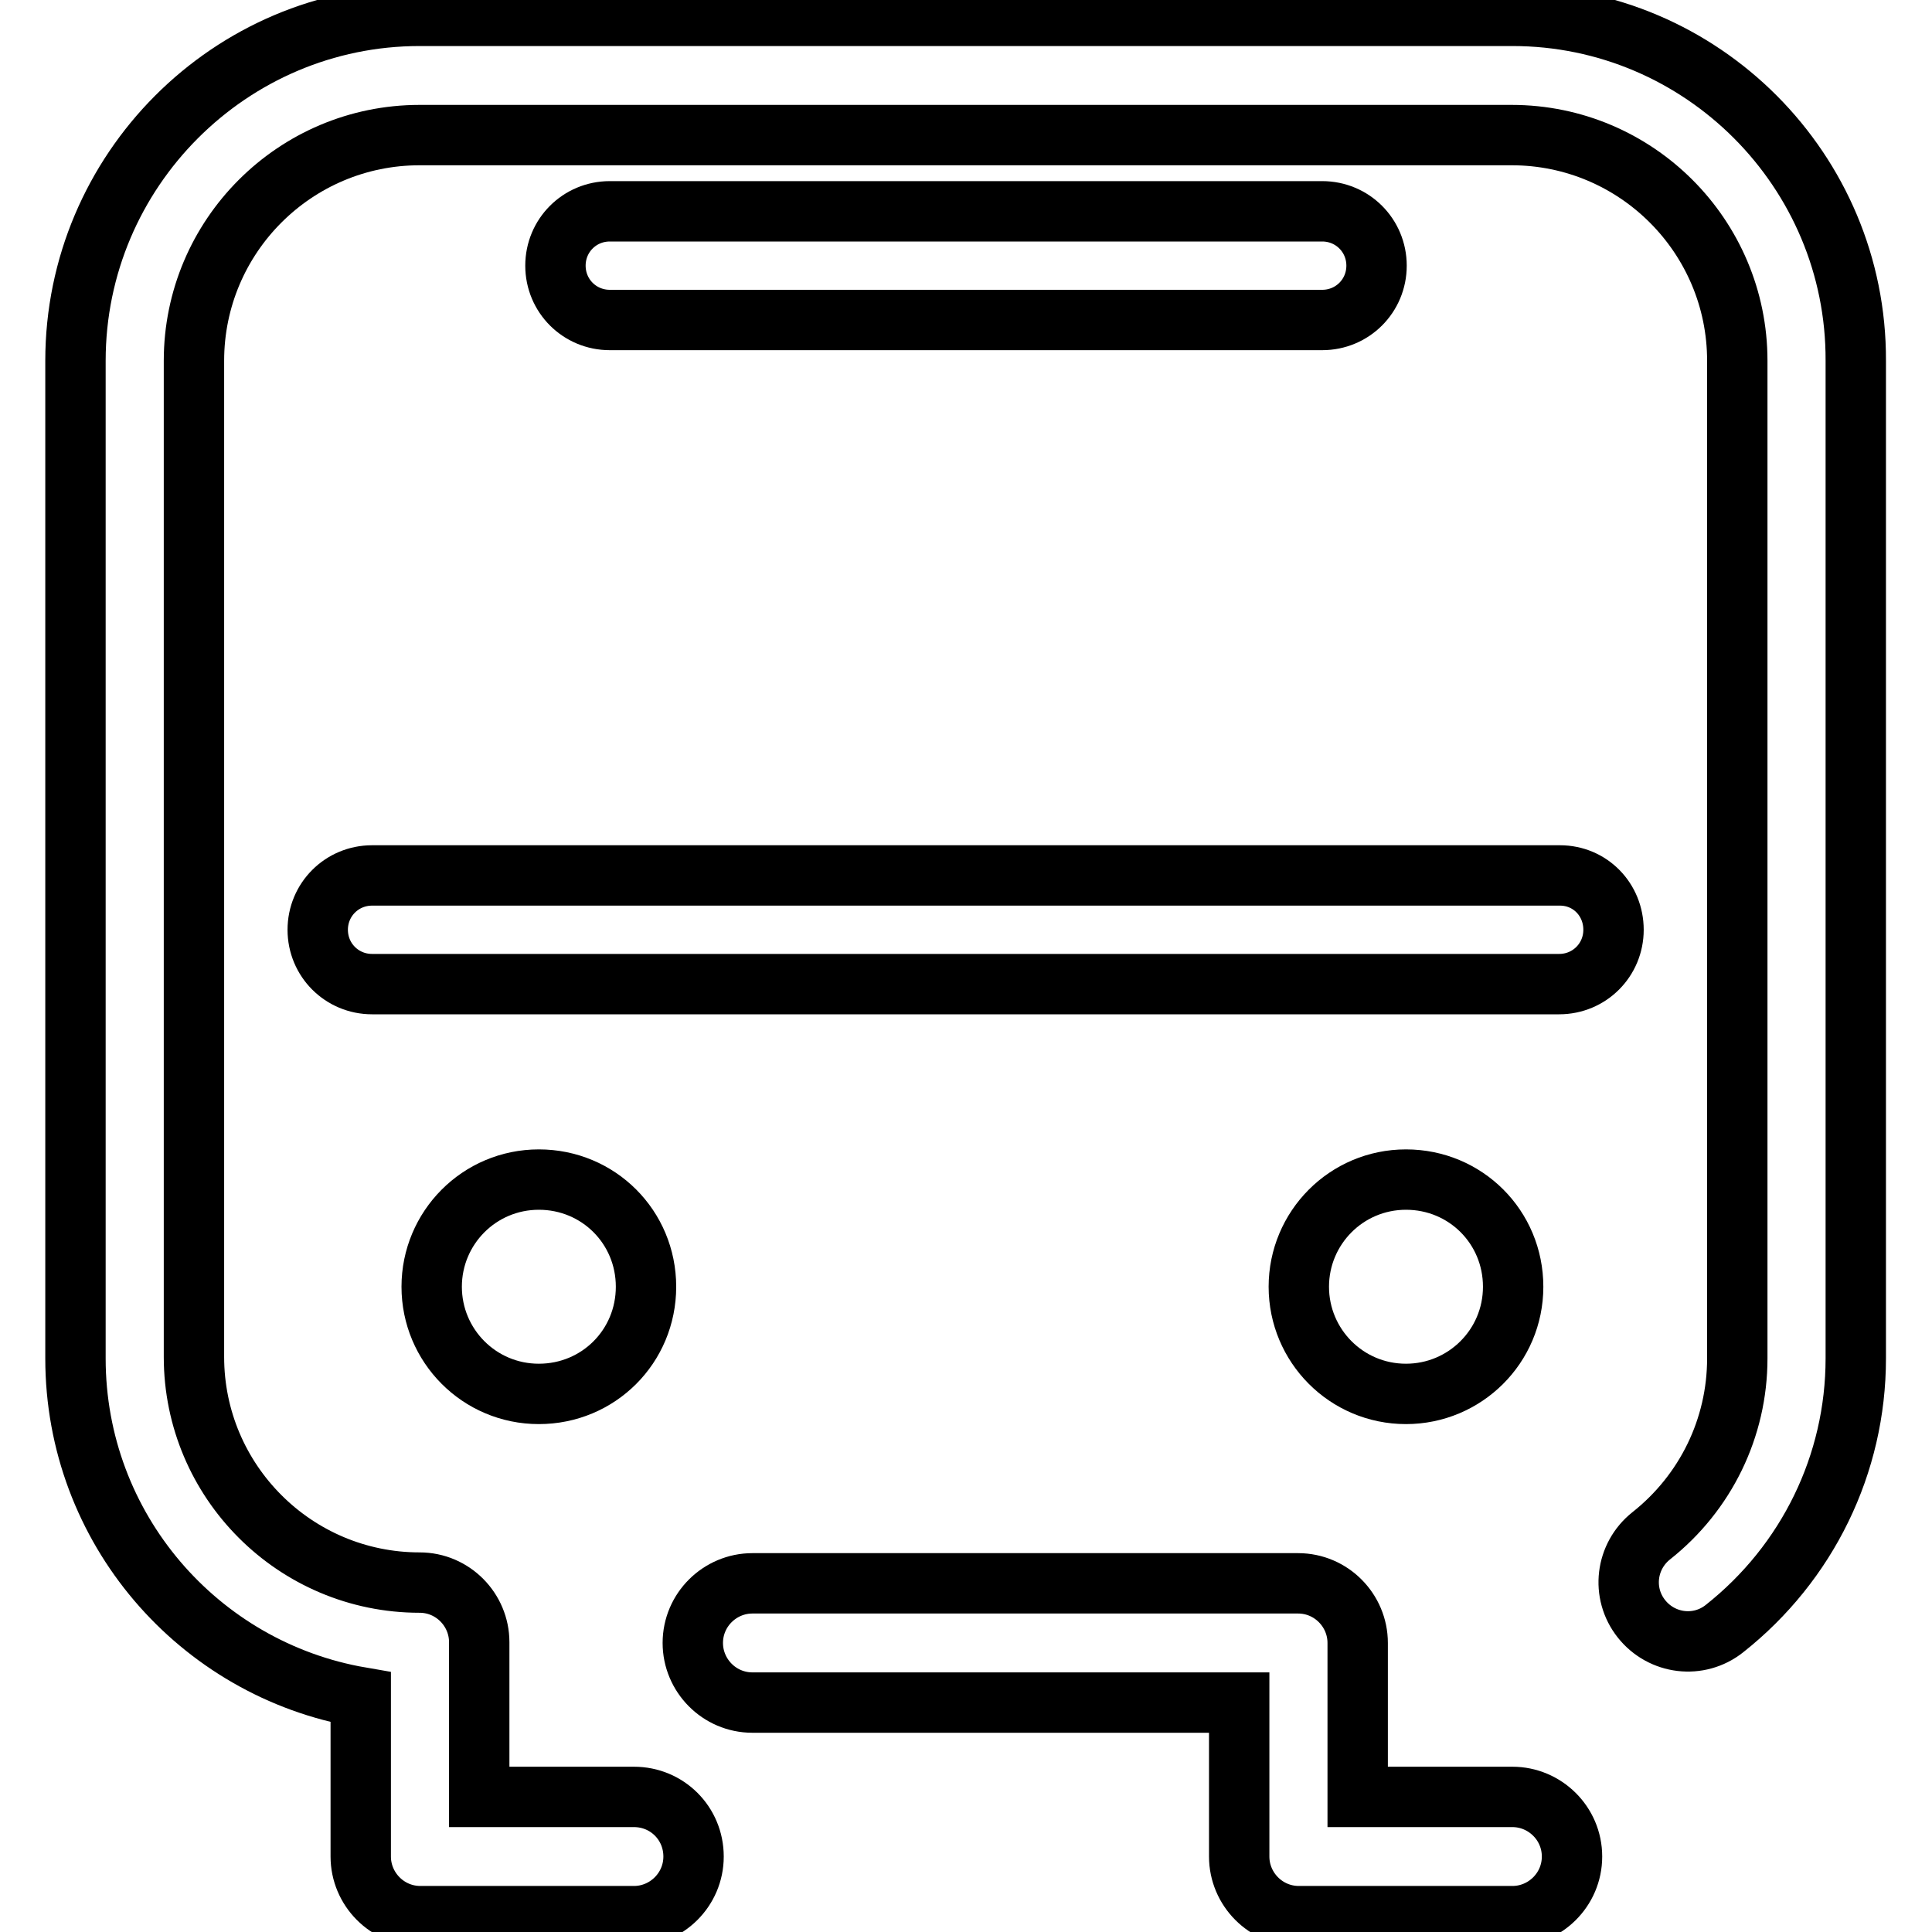 <?xml version="1.0" encoding="utf-8"?>
<!-- Svg Vector Icons : http://www.onlinewebfonts.com/icon -->
<!DOCTYPE svg PUBLIC "-//W3C//DTD SVG 1.1//EN" "http://www.w3.org/Graphics/SVG/1.1/DTD/svg11.dtd">
<svg version="1.1" xmlns="http://www.w3.org/2000/svg" xmlns:xlink="http://www.w3.org/1999/xlink" x="0px" y="0px" viewBox="0 0 256 256" enable-background="new 0 0 256 256" xml:space="preserve">
<g> <path stroke-width="8" fill-opacity="0" stroke="#000000"  d="M206.7,116H49.3c-4,0-7.2,3.2-7.2,7.2s3.2,7.2,7.2,7.2h157.3c4,0,7.2-3.2,7.2-7.2S210.7,116,206.7,116z"/> <path stroke-width="8" fill-opacity="0" stroke="#000000"  d="M175.2,42.4c4,0,7.2-3.2,7.2-7.2s-3.2-7.2-7.2-7.2H80.8c-4,0-7.2,3.2-7.2,7.2s3.2,7.2,7.2,7.2H175.2z"/> <path stroke-width="8" fill-opacity="0" stroke="#000000"  d="M200.4,2.1H55.6C30.5,2.1,10,22.6,10,47.8v132.2c0,22.5,16.3,41.2,37.8,44.9V246c0,4.3,3.5,7.9,7.9,7.9 h28.3c4.3,0,7.9-3.5,7.9-7.9s-3.5-7.9-7.9-7.9H63.5v-20.5c0-4.3-3.5-7.9-7.9-7.9c-16.5,0-29.9-13.4-29.9-29.9V47.8 c0-16.5,13.4-29.9,29.9-29.9h144.7c16.5,0,29.9,13.4,29.9,29.9v132.2c0,9.2-4.2,17.8-11.4,23.5c-3.4,2.7-4,7.6-1.3,11 c2.7,3.4,7.6,4,11,1.3c11-8.7,17.4-21.8,17.4-35.8V47.8C246,22.6,225.5,2.1,200.4,2.1z"/> <path stroke-width="8" fill-opacity="0" stroke="#000000"  d="M200.4,238.1h-20.5v-20.4c0,0,0,0,0,0c0-4.3-3.5-7.9-7.9-7.9H99.7c-4.3,0-7.9,3.5-7.9,7.9 c0,4.3,3.5,7.9,7.9,7.9h64.5V246c0,4.3,3.5,7.9,7.9,7.9h28.3c4.3,0,7.9-3.5,7.9-7.9S204.7,238.1,200.4,238.1z"/> <path stroke-width="8" fill-opacity="0" stroke="#000000"  d="M57.2,170.5c0,7.8,6.3,14.2,14.2,14.2s14.2-6.3,14.2-14.2s-6.3-14.2-14.2-14.2S57.2,162.7,57.2,170.5z"/> <path stroke-width="8" fill-opacity="0" stroke="#000000"  d="M172.1,170.5c0,7.8,6.3,14.2,14.2,14.2c7.8,0,14.2-6.3,14.2-14.2s-6.3-14.2-14.2-14.2 C178.4,156.3,172.1,162.7,172.1,170.5L172.1,170.5z"/></g>
</svg>